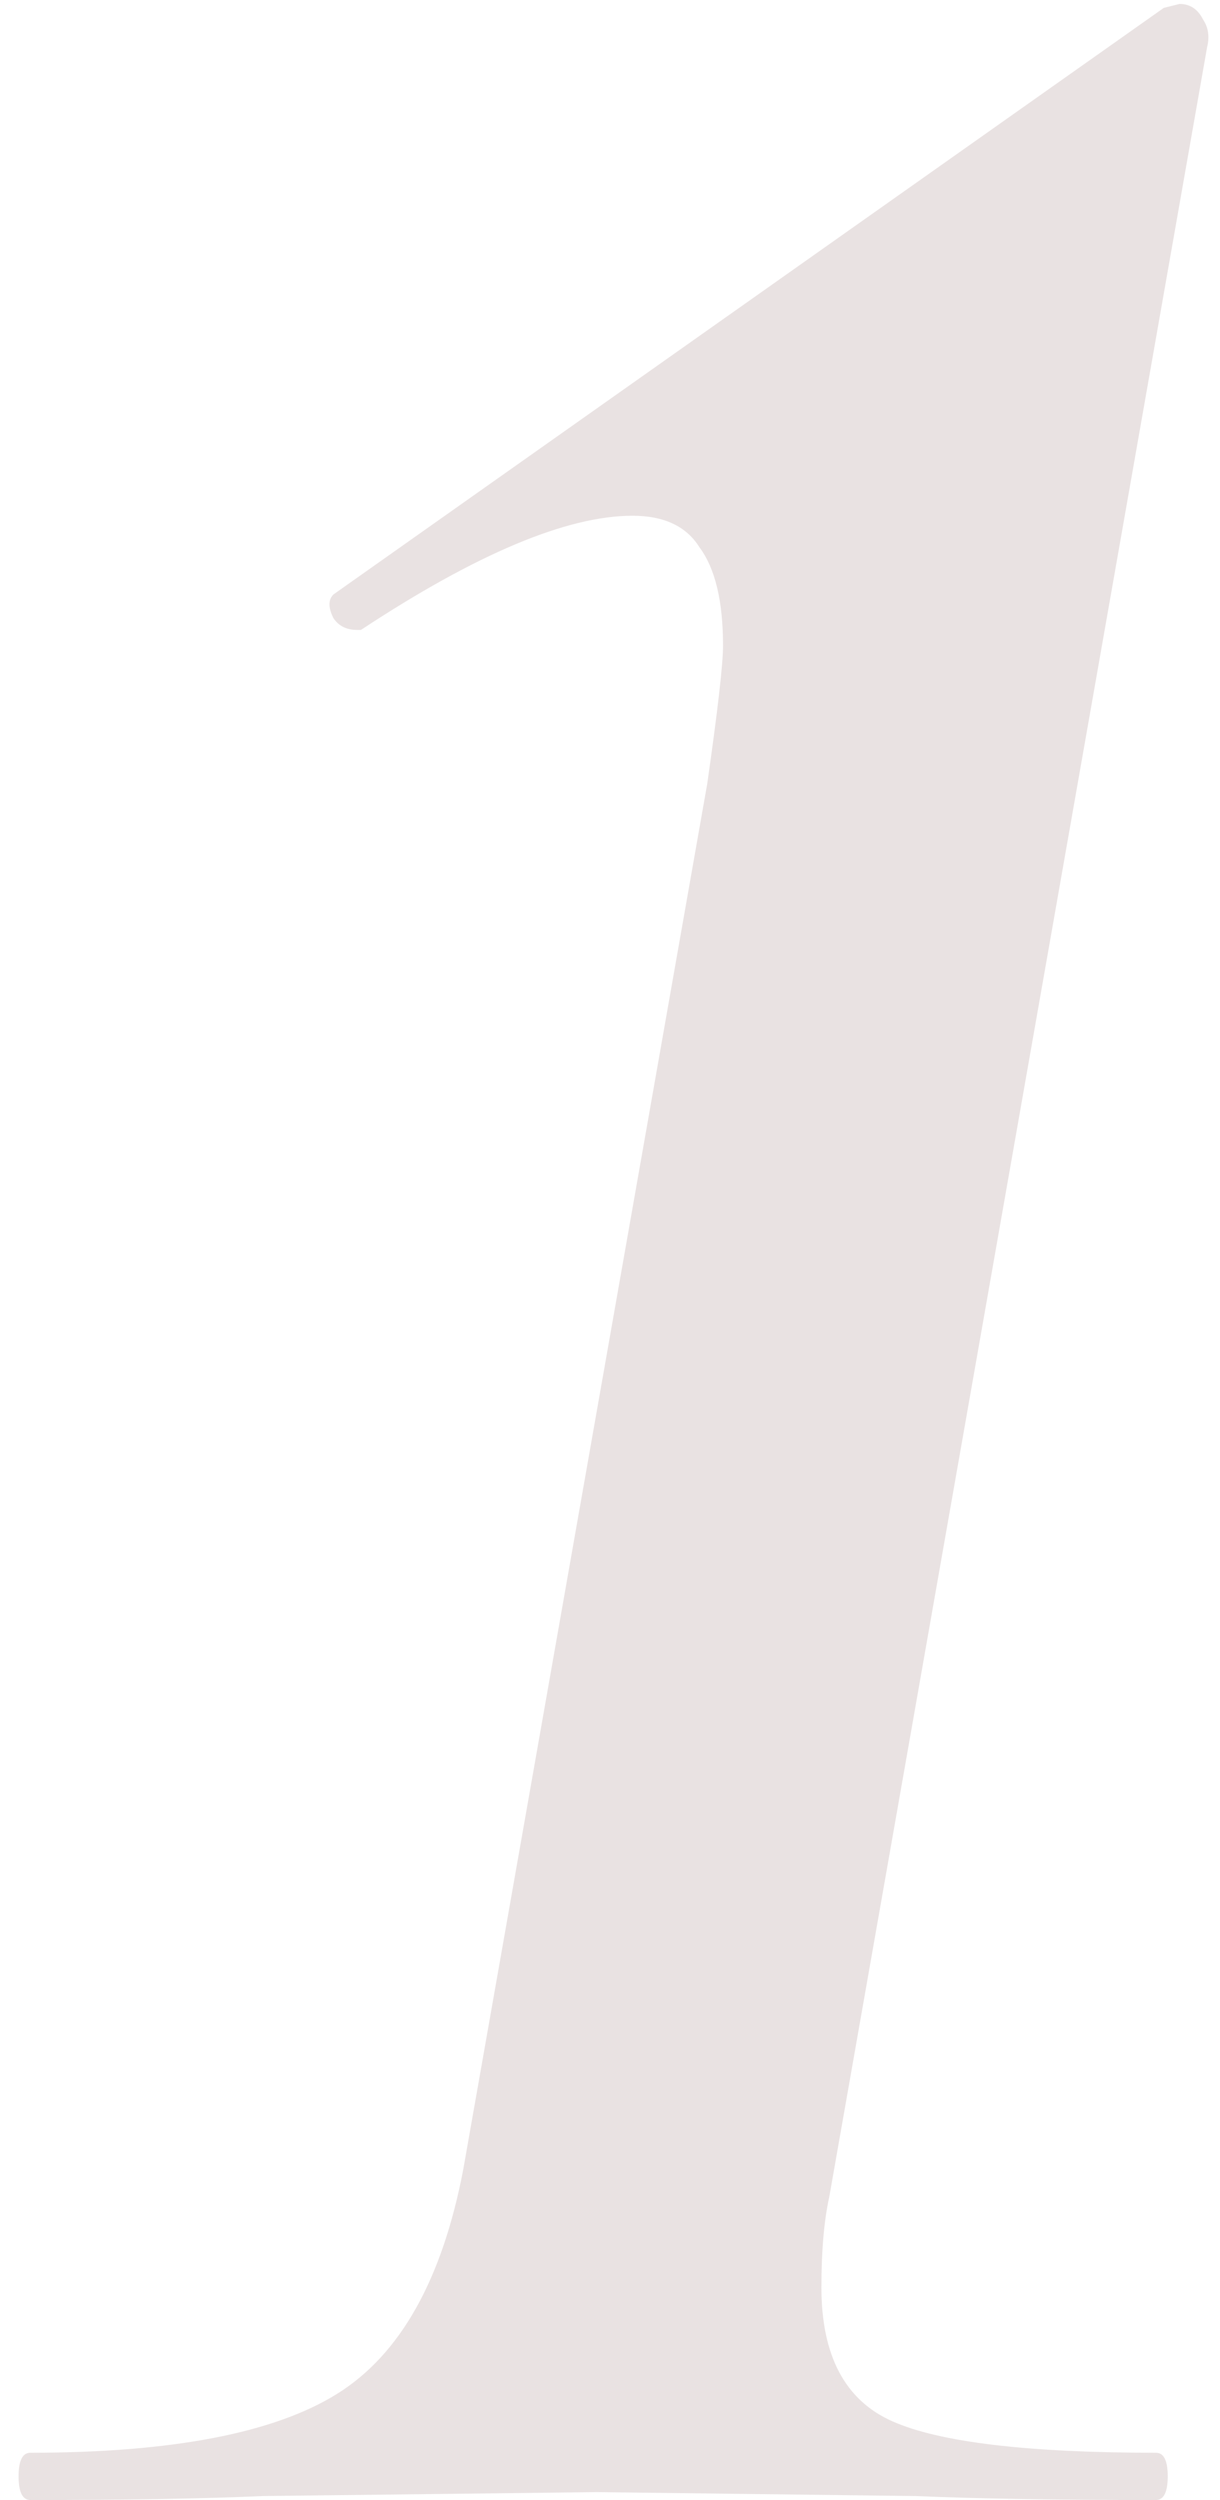 <?xml version="1.0" encoding="UTF-8"?> <svg xmlns="http://www.w3.org/2000/svg" width="62" height="127" viewBox="0 0 62 127" fill="none"> <path d="M1.544 127C1.144 127 0.944 126.6 0.944 125.8C0.944 125 1.144 124.6 1.544 124.6C8.744 124.6 13.944 123.6 17.144 121.6C20.344 119.6 22.477 115.8 23.544 110.2L35.944 39.8C36.477 36.067 36.744 33.733 36.744 32.8C36.744 30.533 36.344 28.867 35.544 27.8C34.877 26.733 33.744 26.2 32.144 26.2C28.81 26.2 24.21 28.133 18.344 32H18.144C17.61 32 17.21 31.8 16.944 31.4C16.677 30.867 16.677 30.467 16.944 30.2L59.144 0.4L59.944 0.2C60.477 0.2 60.877 0.467 61.144 1C61.41 1.4 61.477 1.867 61.344 2.4L42.144 111.6C41.877 112.8 41.744 114.333 41.744 116.2C41.744 119.667 42.944 121.933 45.344 123C47.744 124.067 52.21 124.6 58.744 124.6C59.144 124.6 59.344 125 59.344 125.8C59.344 126.6 59.144 127 58.744 127C53.677 127 49.61 126.933 46.544 126.8L30.344 126.6L13.344 126.8C10.41 126.933 6.477 127 1.544 127Z" fill="#DBD0D0" fill-opacity="0.62"></path> </svg> 